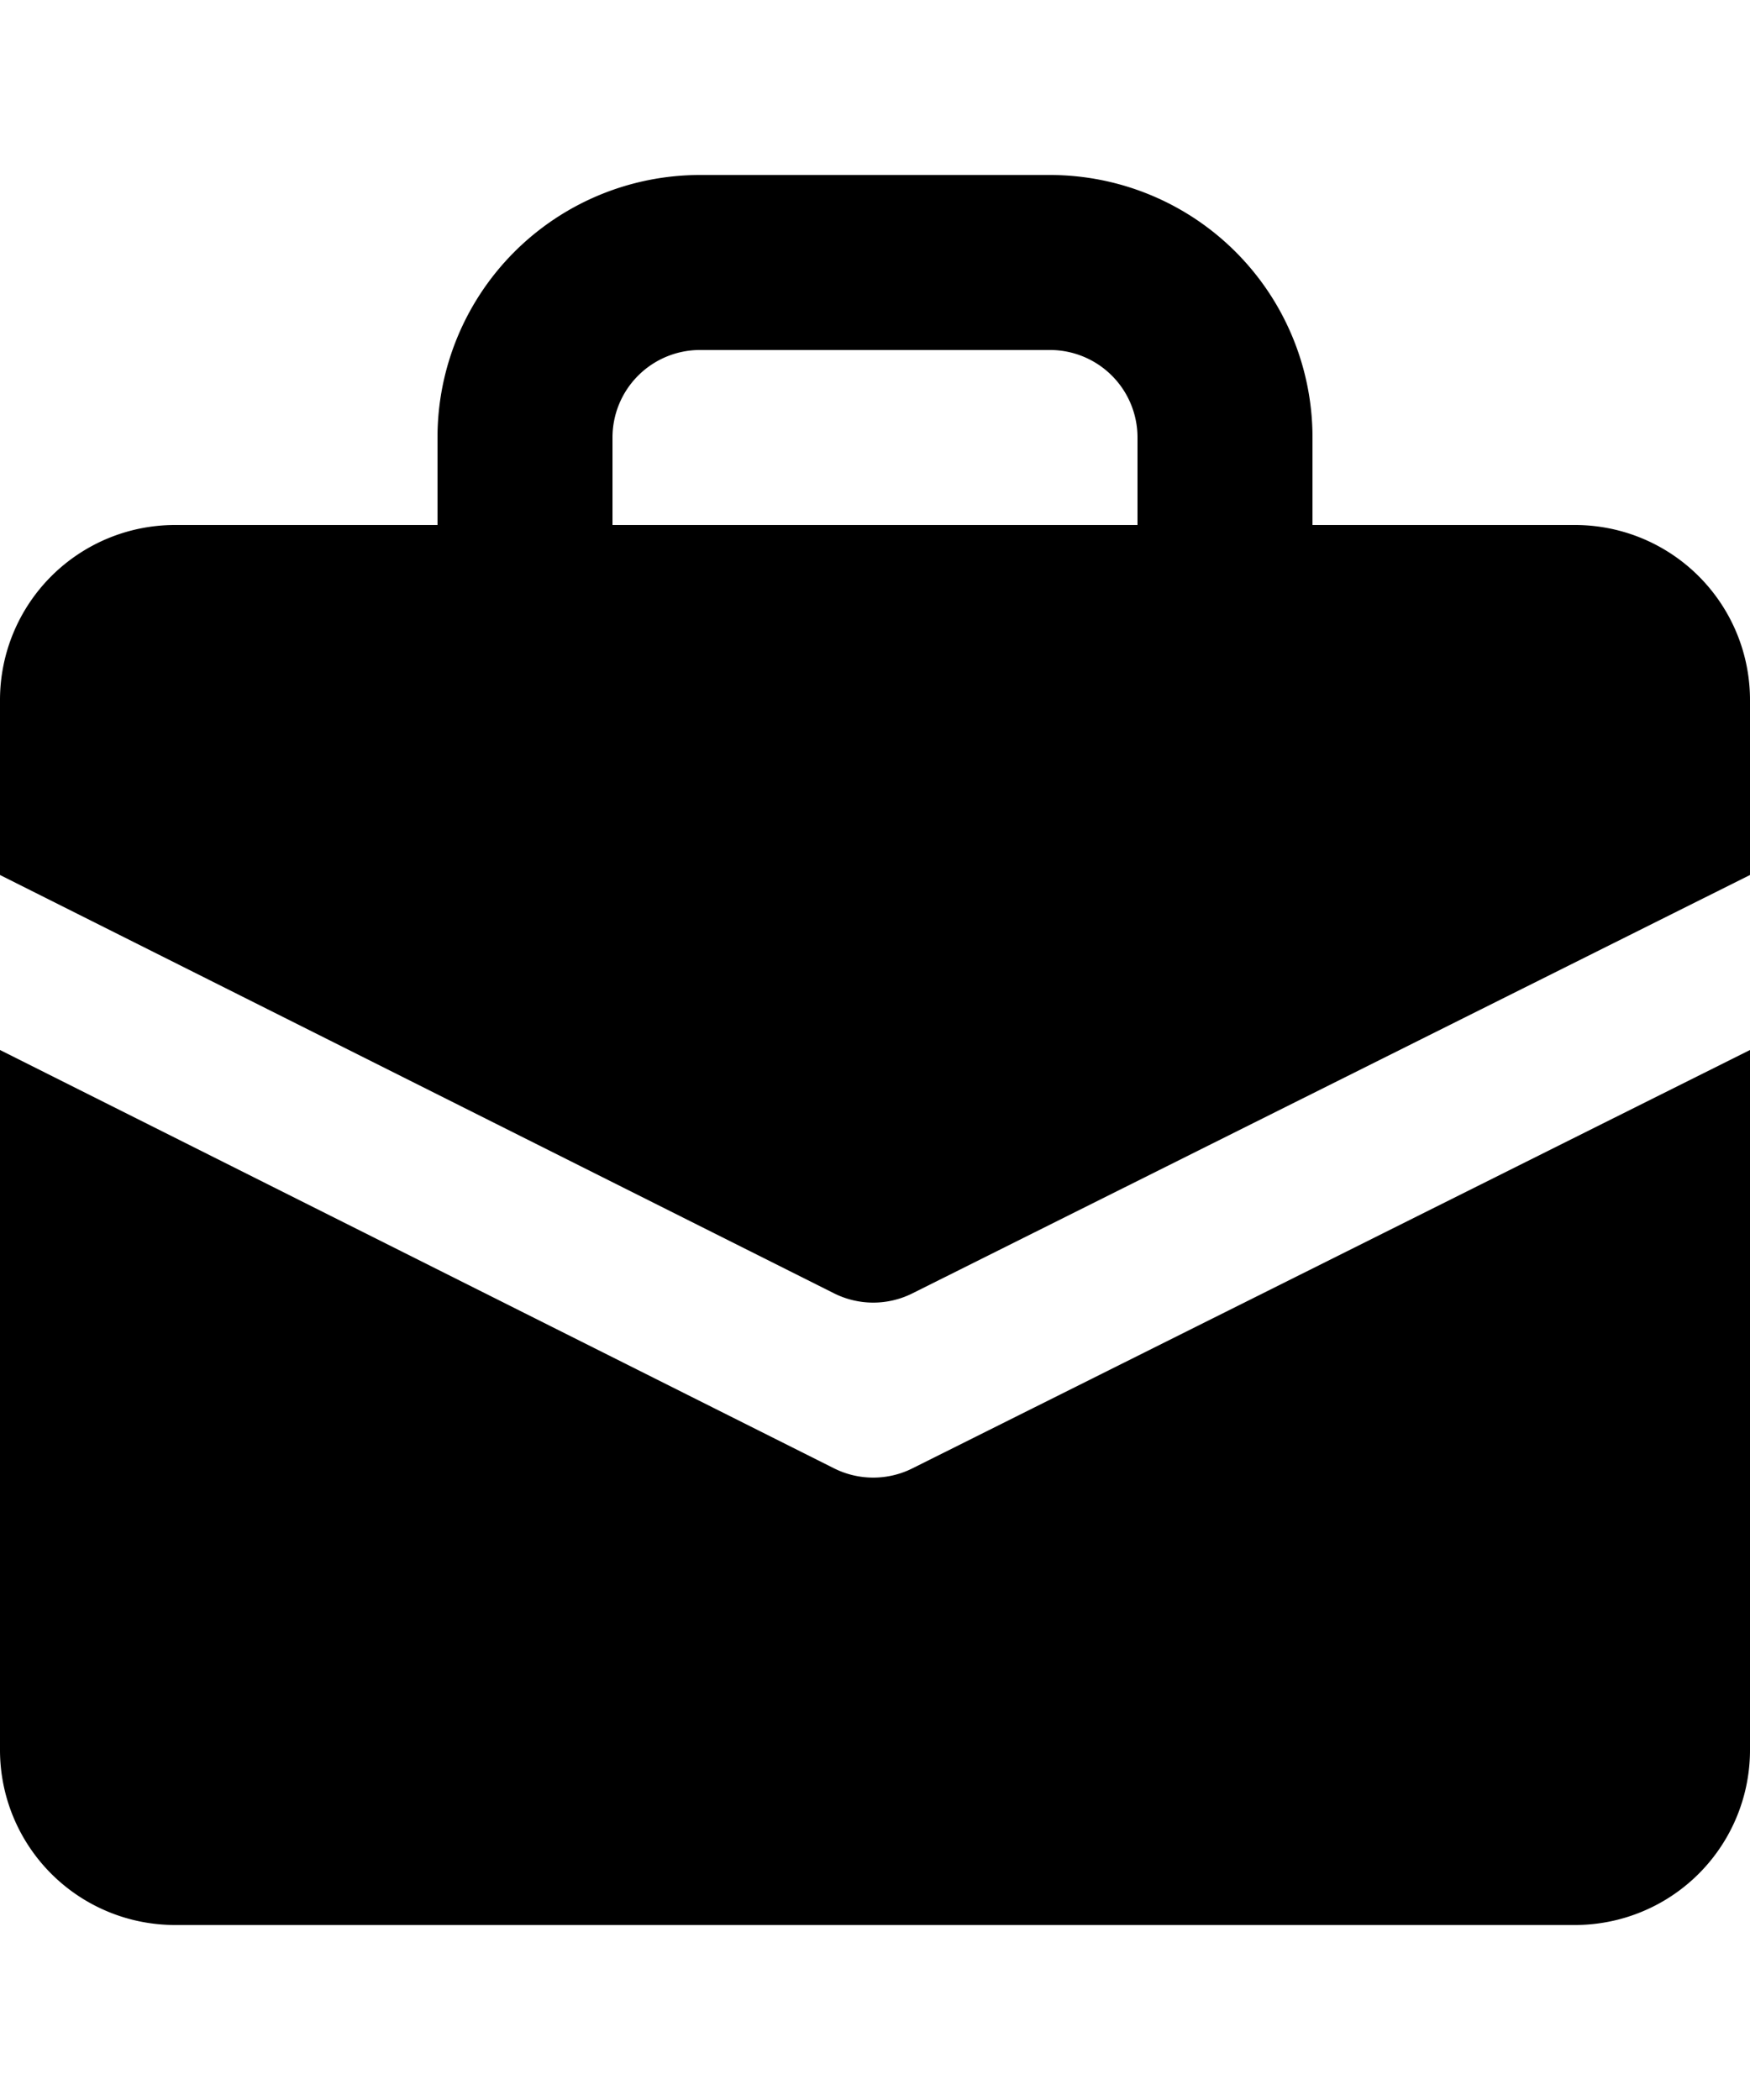 <svg xmlns="http://www.w3.org/2000/svg" viewBox="0 0 20 24" fill="currentColor"><path d="M12 2H8a3 3 0 00-3 3v1h10V5a3 3 0 00-3-3zm1 4H7V5a1 1 0 011-1h4a1 1 0 011 1zm7 4l-9.57 4.78a1 1 0 01-.9 0L0 10V8a2 2 0 012-2h16a2 2 0 012 2z"/><path d="M18 22H2a2 2 0 01-2-2v-8l9.53 4.78a1 1 0 00.9 0L20 12v8a2 2 0 01-2 2z"/></svg>